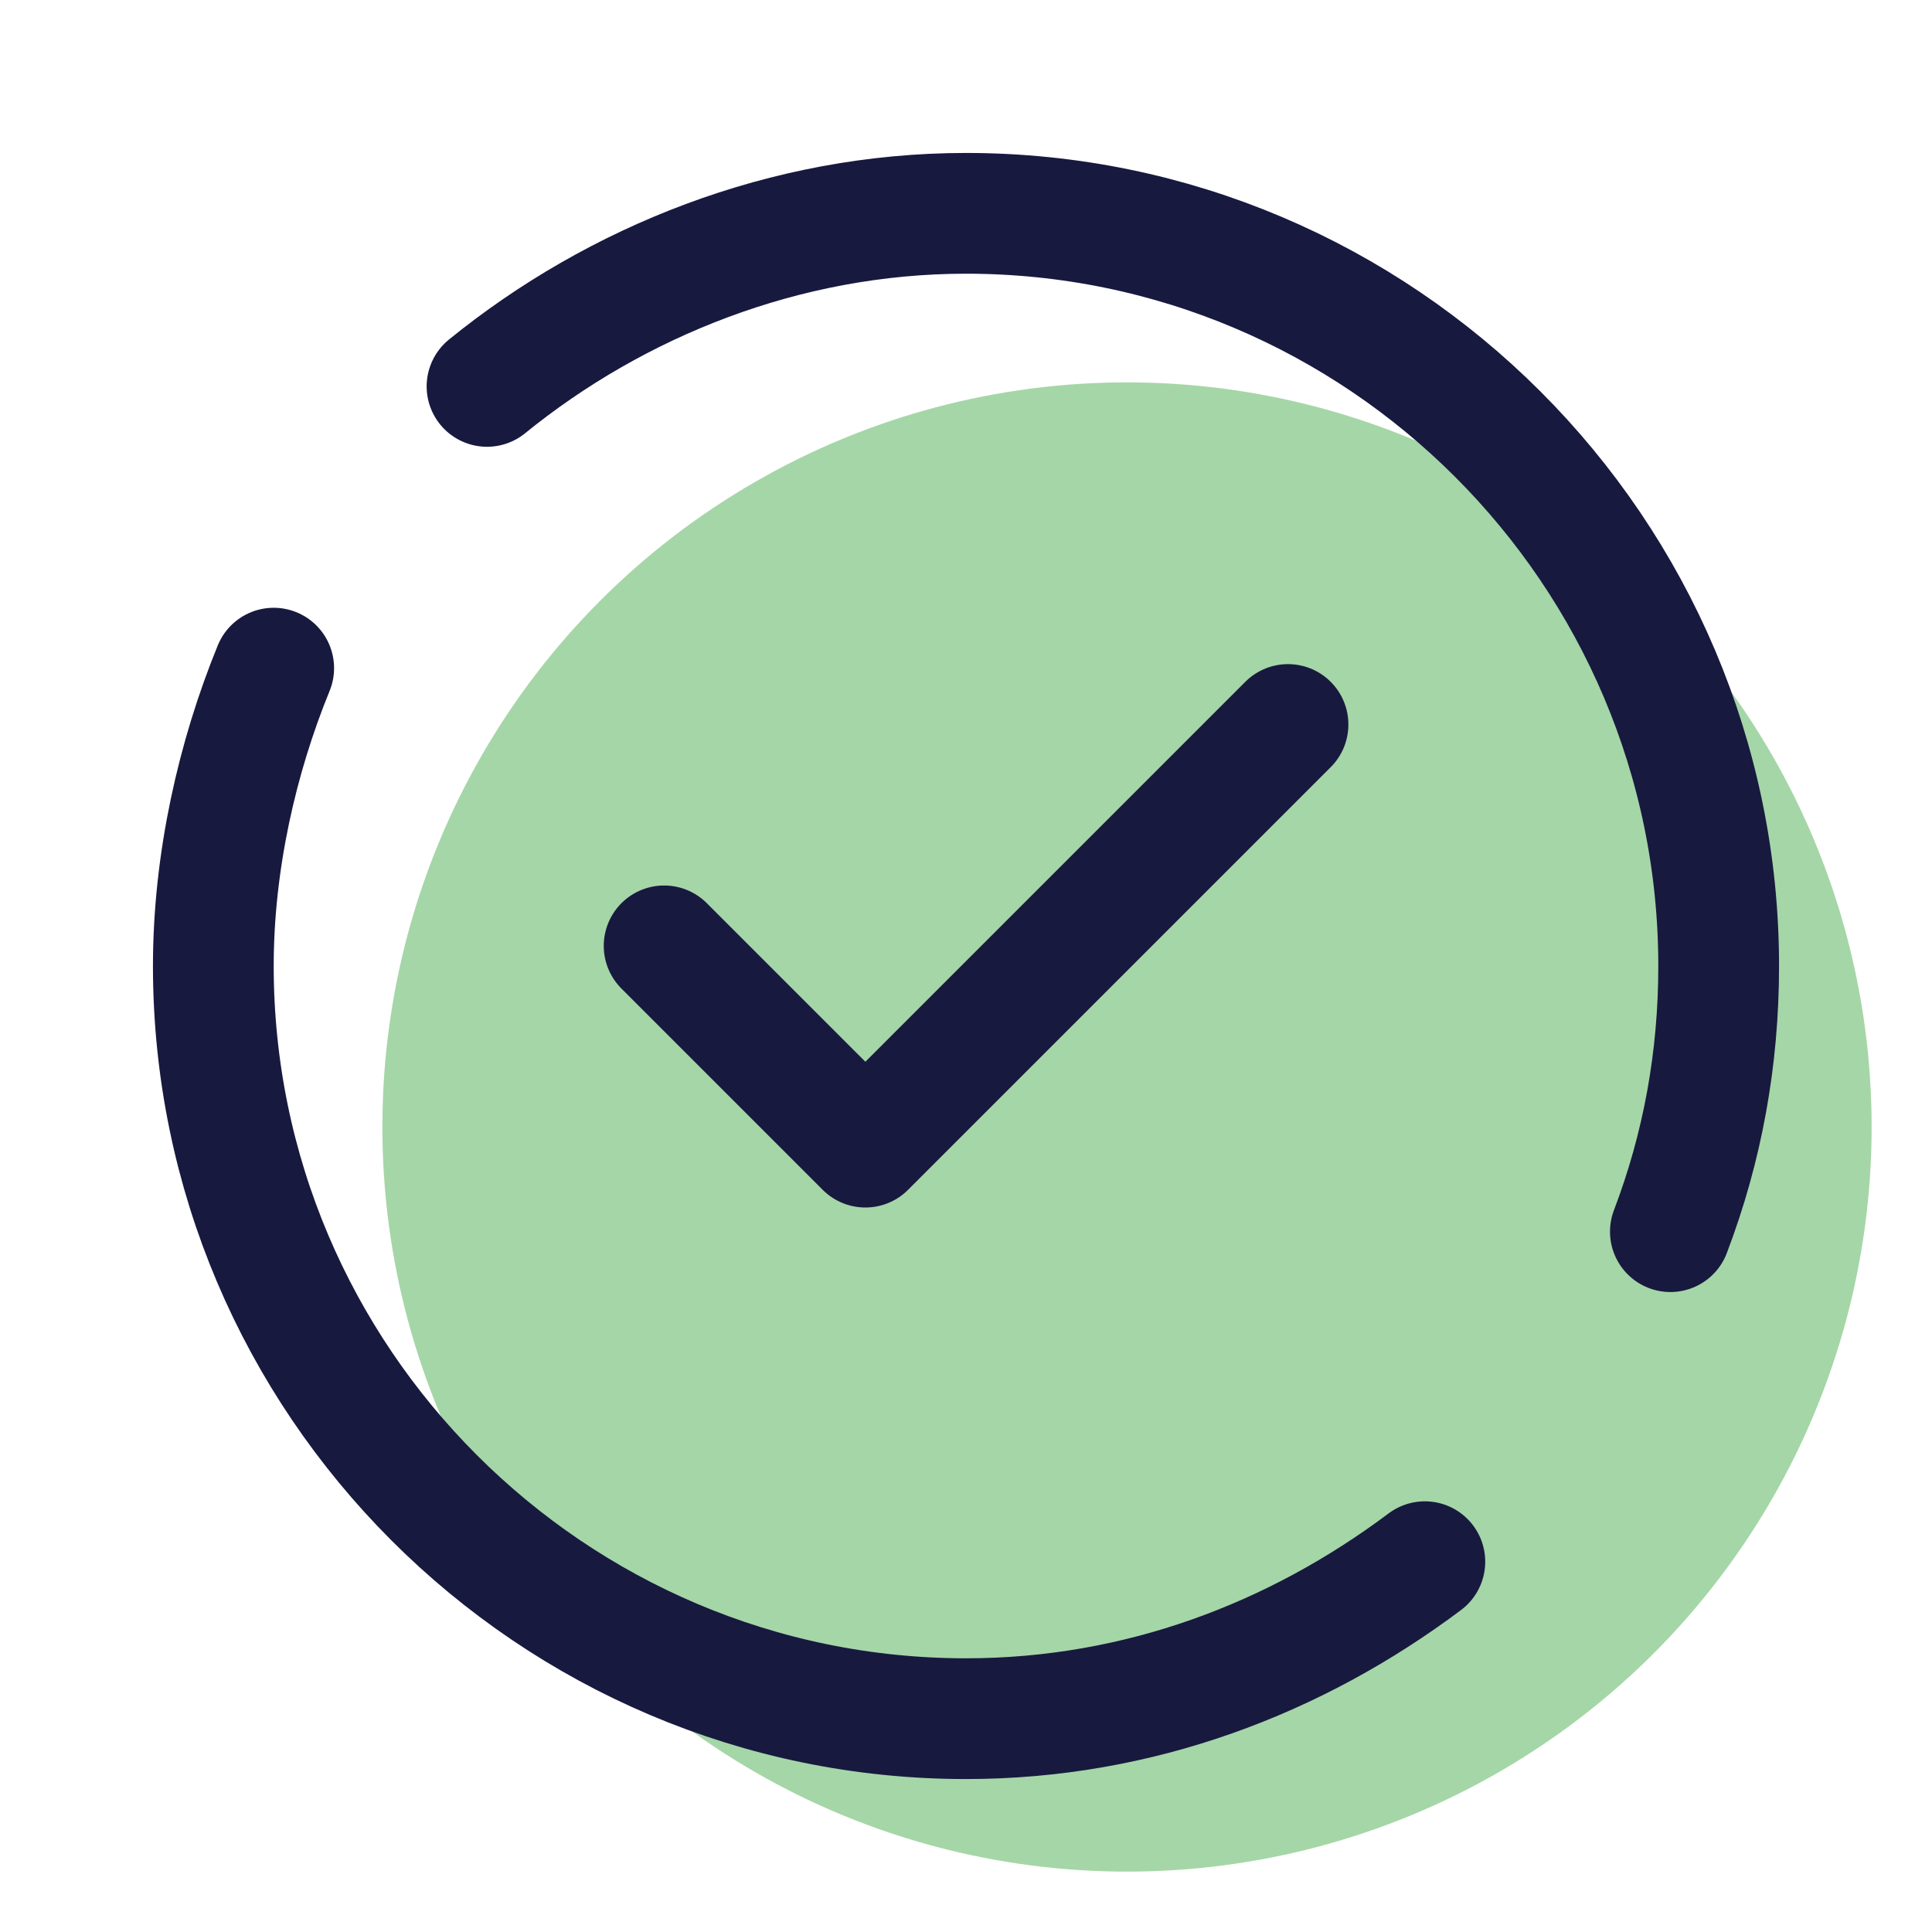 <?xml version="1.0" encoding="utf-8"?>
<!-- Generator: Adobe Illustrator 23.0.3, SVG Export Plug-In . SVG Version: 6.00 Build 0)  -->
<svg version="1.1" id="Layer_1" xmlns="http://www.w3.org/2000/svg" xmlns:xlink="http://www.w3.org/1999/xlink" x="0px" y="0px"
	 viewBox="0 0 48 48" style="enable-background:new 0 0 48 48;" xml:space="preserve">
<style type="text/css">
	.st0{fill:#9FA8DA;}
	.st1{fill:#FFE082;}
	.st2{fill:#8CE7F2;}
	.st3{fill:none;stroke:#000000;stroke-width:3;stroke-linecap:round;stroke-linejoin:round;stroke-miterlimit:10;}
	.st4{fill:none;stroke:#000000;stroke-width:3;stroke-linecap:round;stroke-linejoin:round;}
	.st5{fill:none;stroke:#000000;stroke-width:3;}
	.st6{fill:none;stroke:#000000;stroke-width:3;stroke-linecap:round;}
	.st7{fill:none;stroke:#000000;stroke-width:3;stroke-miterlimit:10;}
	.st8{fill:none;stroke:#000000;stroke-width:3;stroke-linecap:round;stroke-miterlimit:10;}
	.st9{fill:none;stroke:#000000;stroke-width:3;stroke-linejoin:round;stroke-miterlimit:10;}
	.st10{fill:#A5D6A7;}
	.st11{fill:#F48FB1;}
	.st12{fill:#90CAF9;}
	.st13{fill:#FFAB91;}
	.st14{fill:#18193F;}
	.st15{fill:none;stroke:#18193F;stroke-width:3;stroke-linecap:round;stroke-linejoin:round;}
	.st16{fill:none;stroke:#18193F;stroke-width:3;stroke-linecap:round;stroke-linejoin:round;stroke-miterlimit:10;}
	.st17{fill:none;stroke:#18193F;stroke-width:3;}
	.st18{fill:none;stroke:#18193F;stroke-width:3;stroke-linecap:round;}
	.st19{fill:none;stroke:#18193F;stroke-width:3;stroke-miterlimit:10;}
	.st20{fill:none;stroke:#18193F;stroke-width:3;stroke-linecap:round;stroke-miterlimit:10;}
	.st21{fill:none;stroke:#18193F;stroke-width:3;stroke-linejoin:round;stroke-miterlimit:10;}
</style>
<circle class="st10" cx="28" cy="28" r="18.5"/>
<path class="st16" d="M35.4,38.8c-3.2,2.4-7.1,3.9-11.4,3.9C13.7,42.7,5.3,34.3,5.3,24c0-2.6,0.6-5.2,1.5-7.4"/>
<path class="st16" d="M12.1,9.6C15.3,7,19.5,5.3,24,5.3c10.3,0,18.7,8.4,18.7,18.7c0,2.3-0.4,4.5-1.2,6.6"/>
<polyline class="st16" points="16.5,23.5 21.5,28.5 32,18 "/>
</svg>